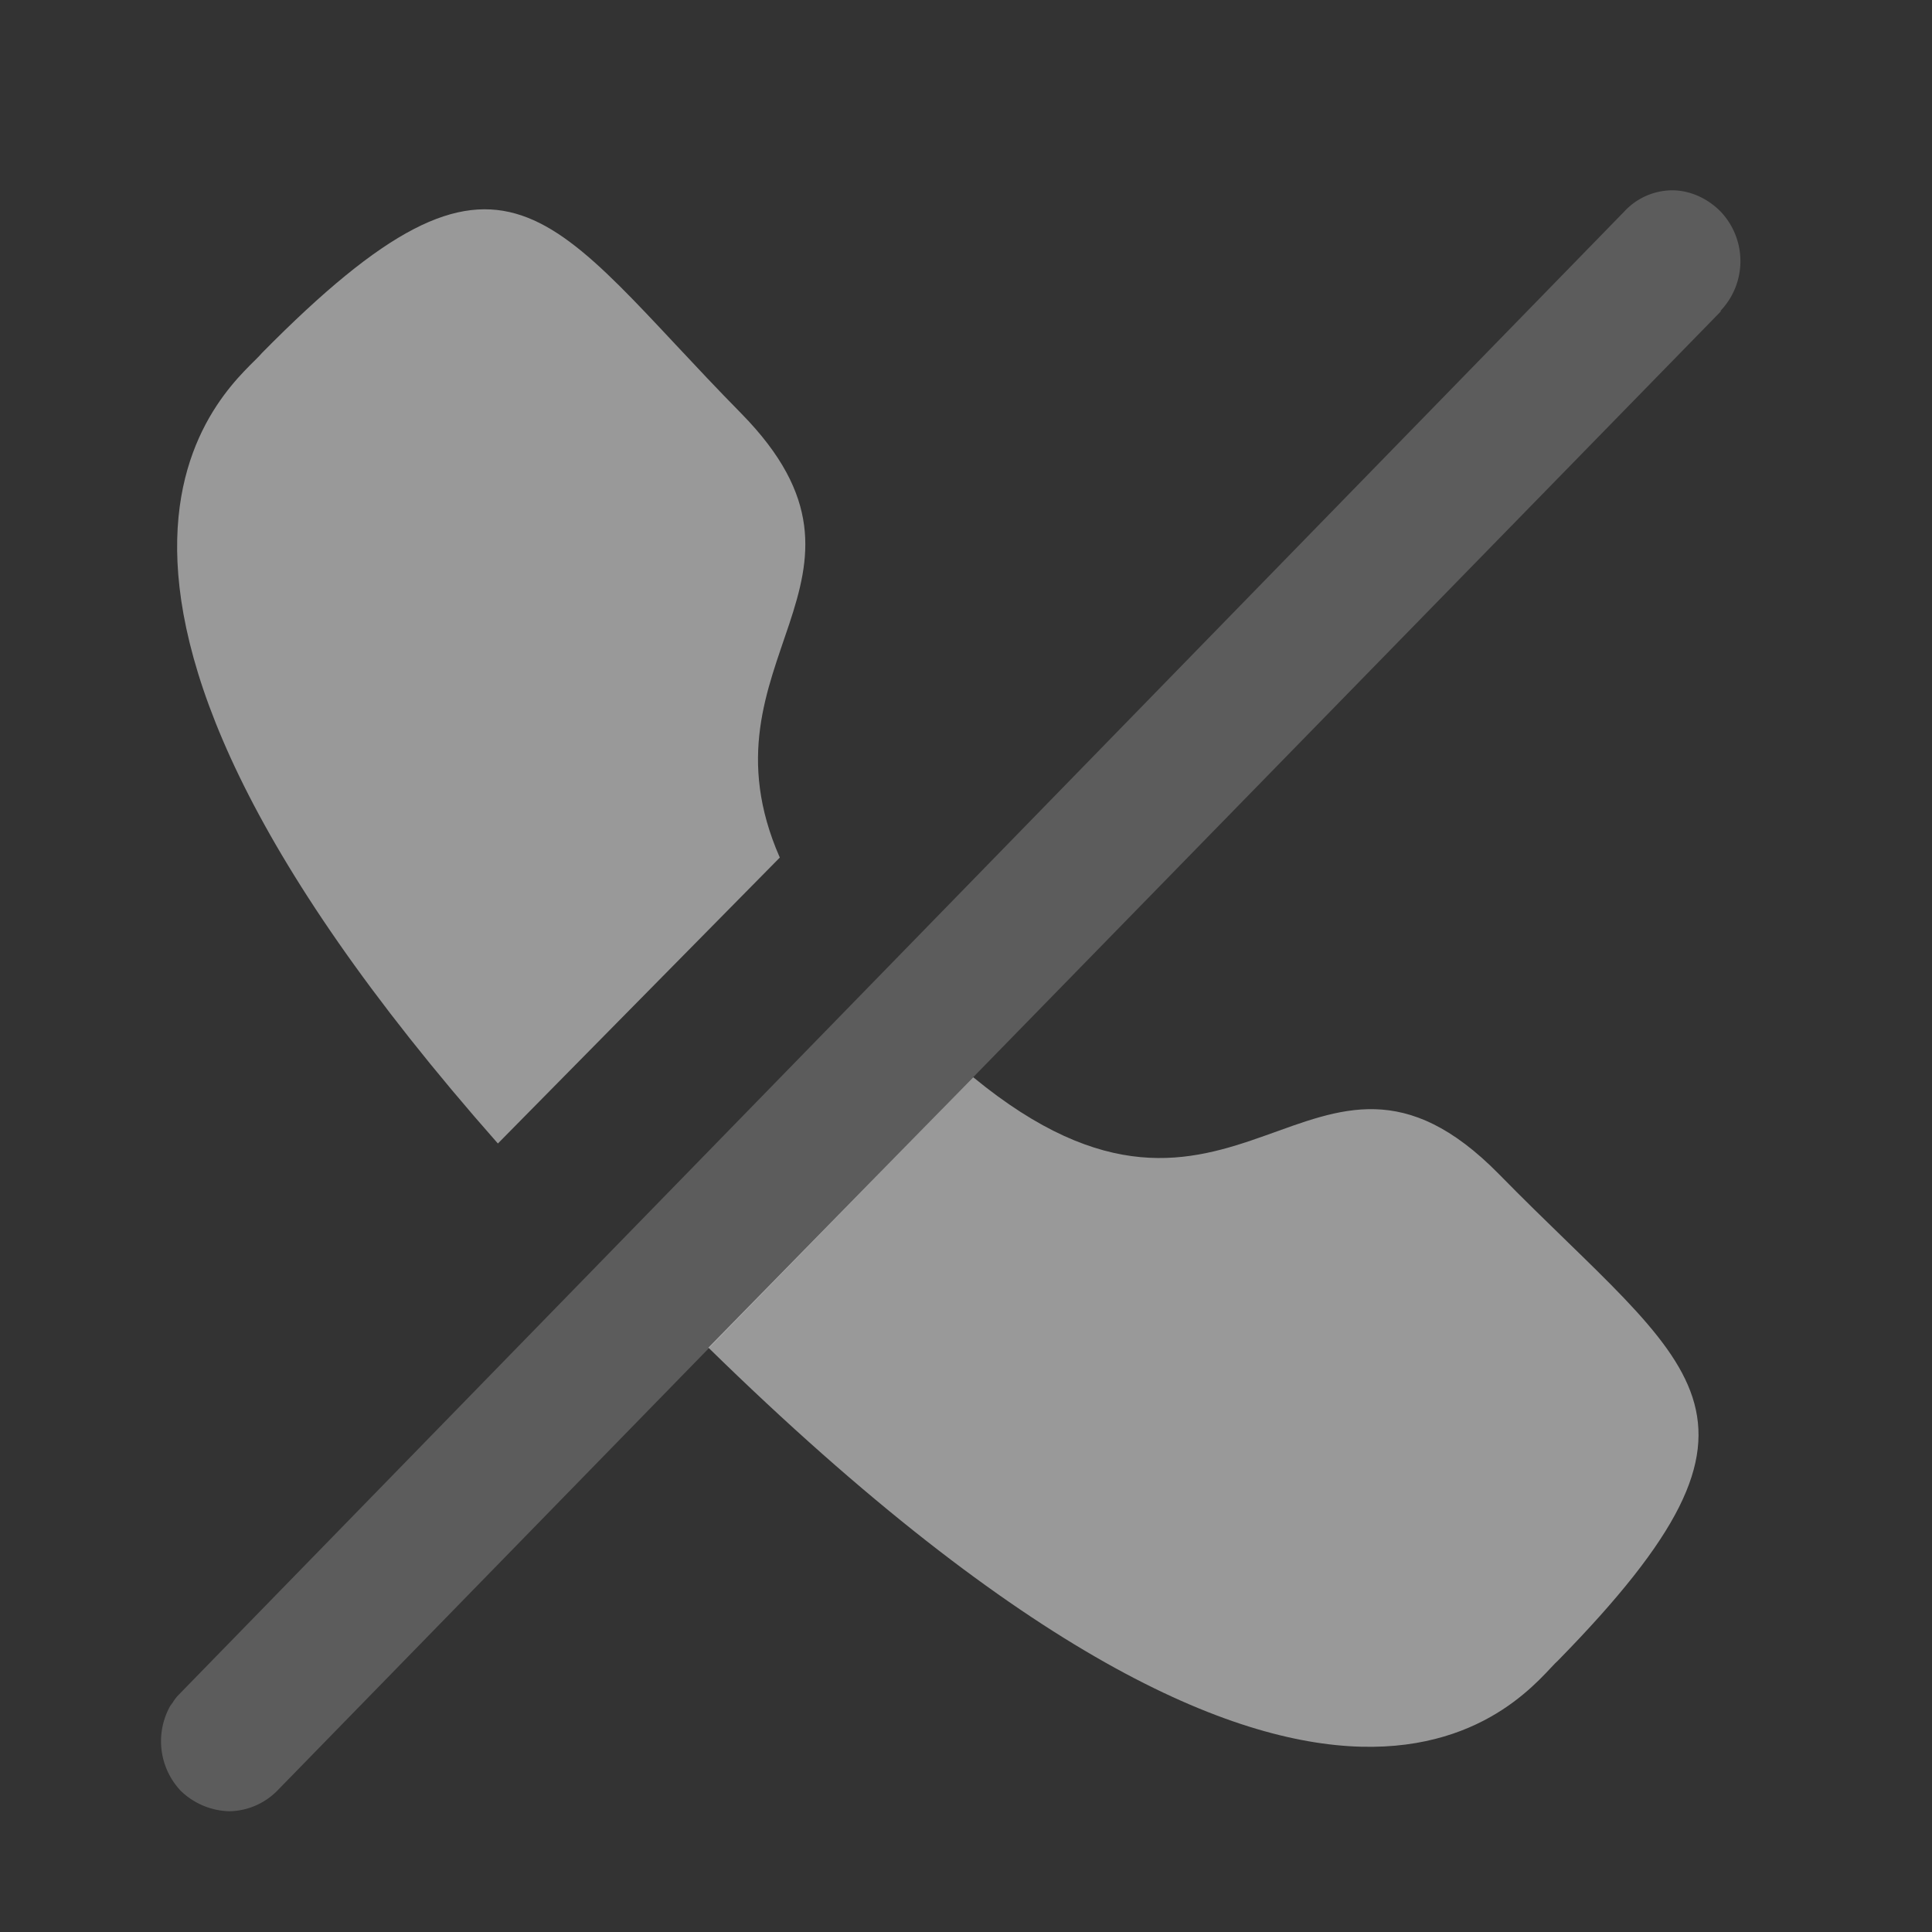 <svg width="24" height="24" fill="none" xmlns="http://www.w3.org/2000/svg"><rect width="100%" height="100%" fill="#333333" stroke="none"/><path fill-rule="evenodd" clip-rule="evenodd" d="M6.185 14.205C-.246 6.918 2.97 4.74 3.254 4.385c3.069-3.112 3.545-1.695 5.955.752 2.031 2.07-.601 3.058.478 5.516l-3.502 3.552zm5.905-.823c3.28 2.694 4.206-1.159 6.529 1.202 2.397 2.447 3.775 2.941.736 6.043-.358.31-2.66 3.842-10.555-3.886l3.29-3.359z" fill="#fff" fill-opacity=".5"/><path opacity=".4" d="M21.375 3.86v.01l-9.416 9.645-8.515 8.73a.856.856 0 01-.594.255.898.898 0 01-.605-.254.898.898 0 01-.129-1.057l.03-.04a.518.518 0 01.07-.092l17.96-18.428a.816.816 0 01.594-.265c.228 0 .446.103.605.265a.894.894 0 010 1.23z" fill="#fff" fill-opacity=".5"/></svg>
